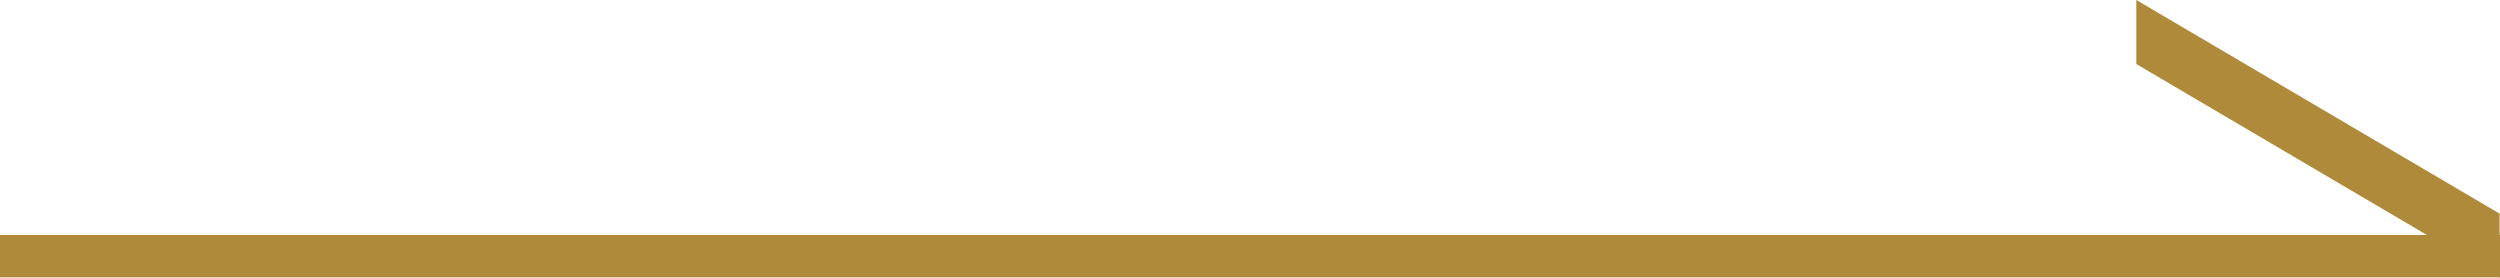 <?xml version="1.0" encoding="utf-8"?>
<!-- Generator: Adobe Illustrator 24.0.2, SVG Export Plug-In . SVG Version: 6.00 Build 0)  -->
<svg version="1.1" id="レイヤー_1" xmlns="http://www.w3.org/2000/svg" xmlns:xlink="http://www.w3.org/1999/xlink" x="0px"
	 y="0px" width="85px" height="9.444px" viewBox="0 0 85 9.444" style="enable-background:new 0 0 85 9.444;" xml:space="preserve">
<style type="text/css">
	.st0{fill-rule:evenodd;clip-rule:evenodd;fill:#AF8A3B;}
</style>
<g>
	<path class="st0" d="M0,7.991h85v1.438H0V7.991z"/>
	<path class="st0" d="M72.635,0l12.352,7.264v2.18L72.635,2.178V0z"/>
</g>
</svg>

